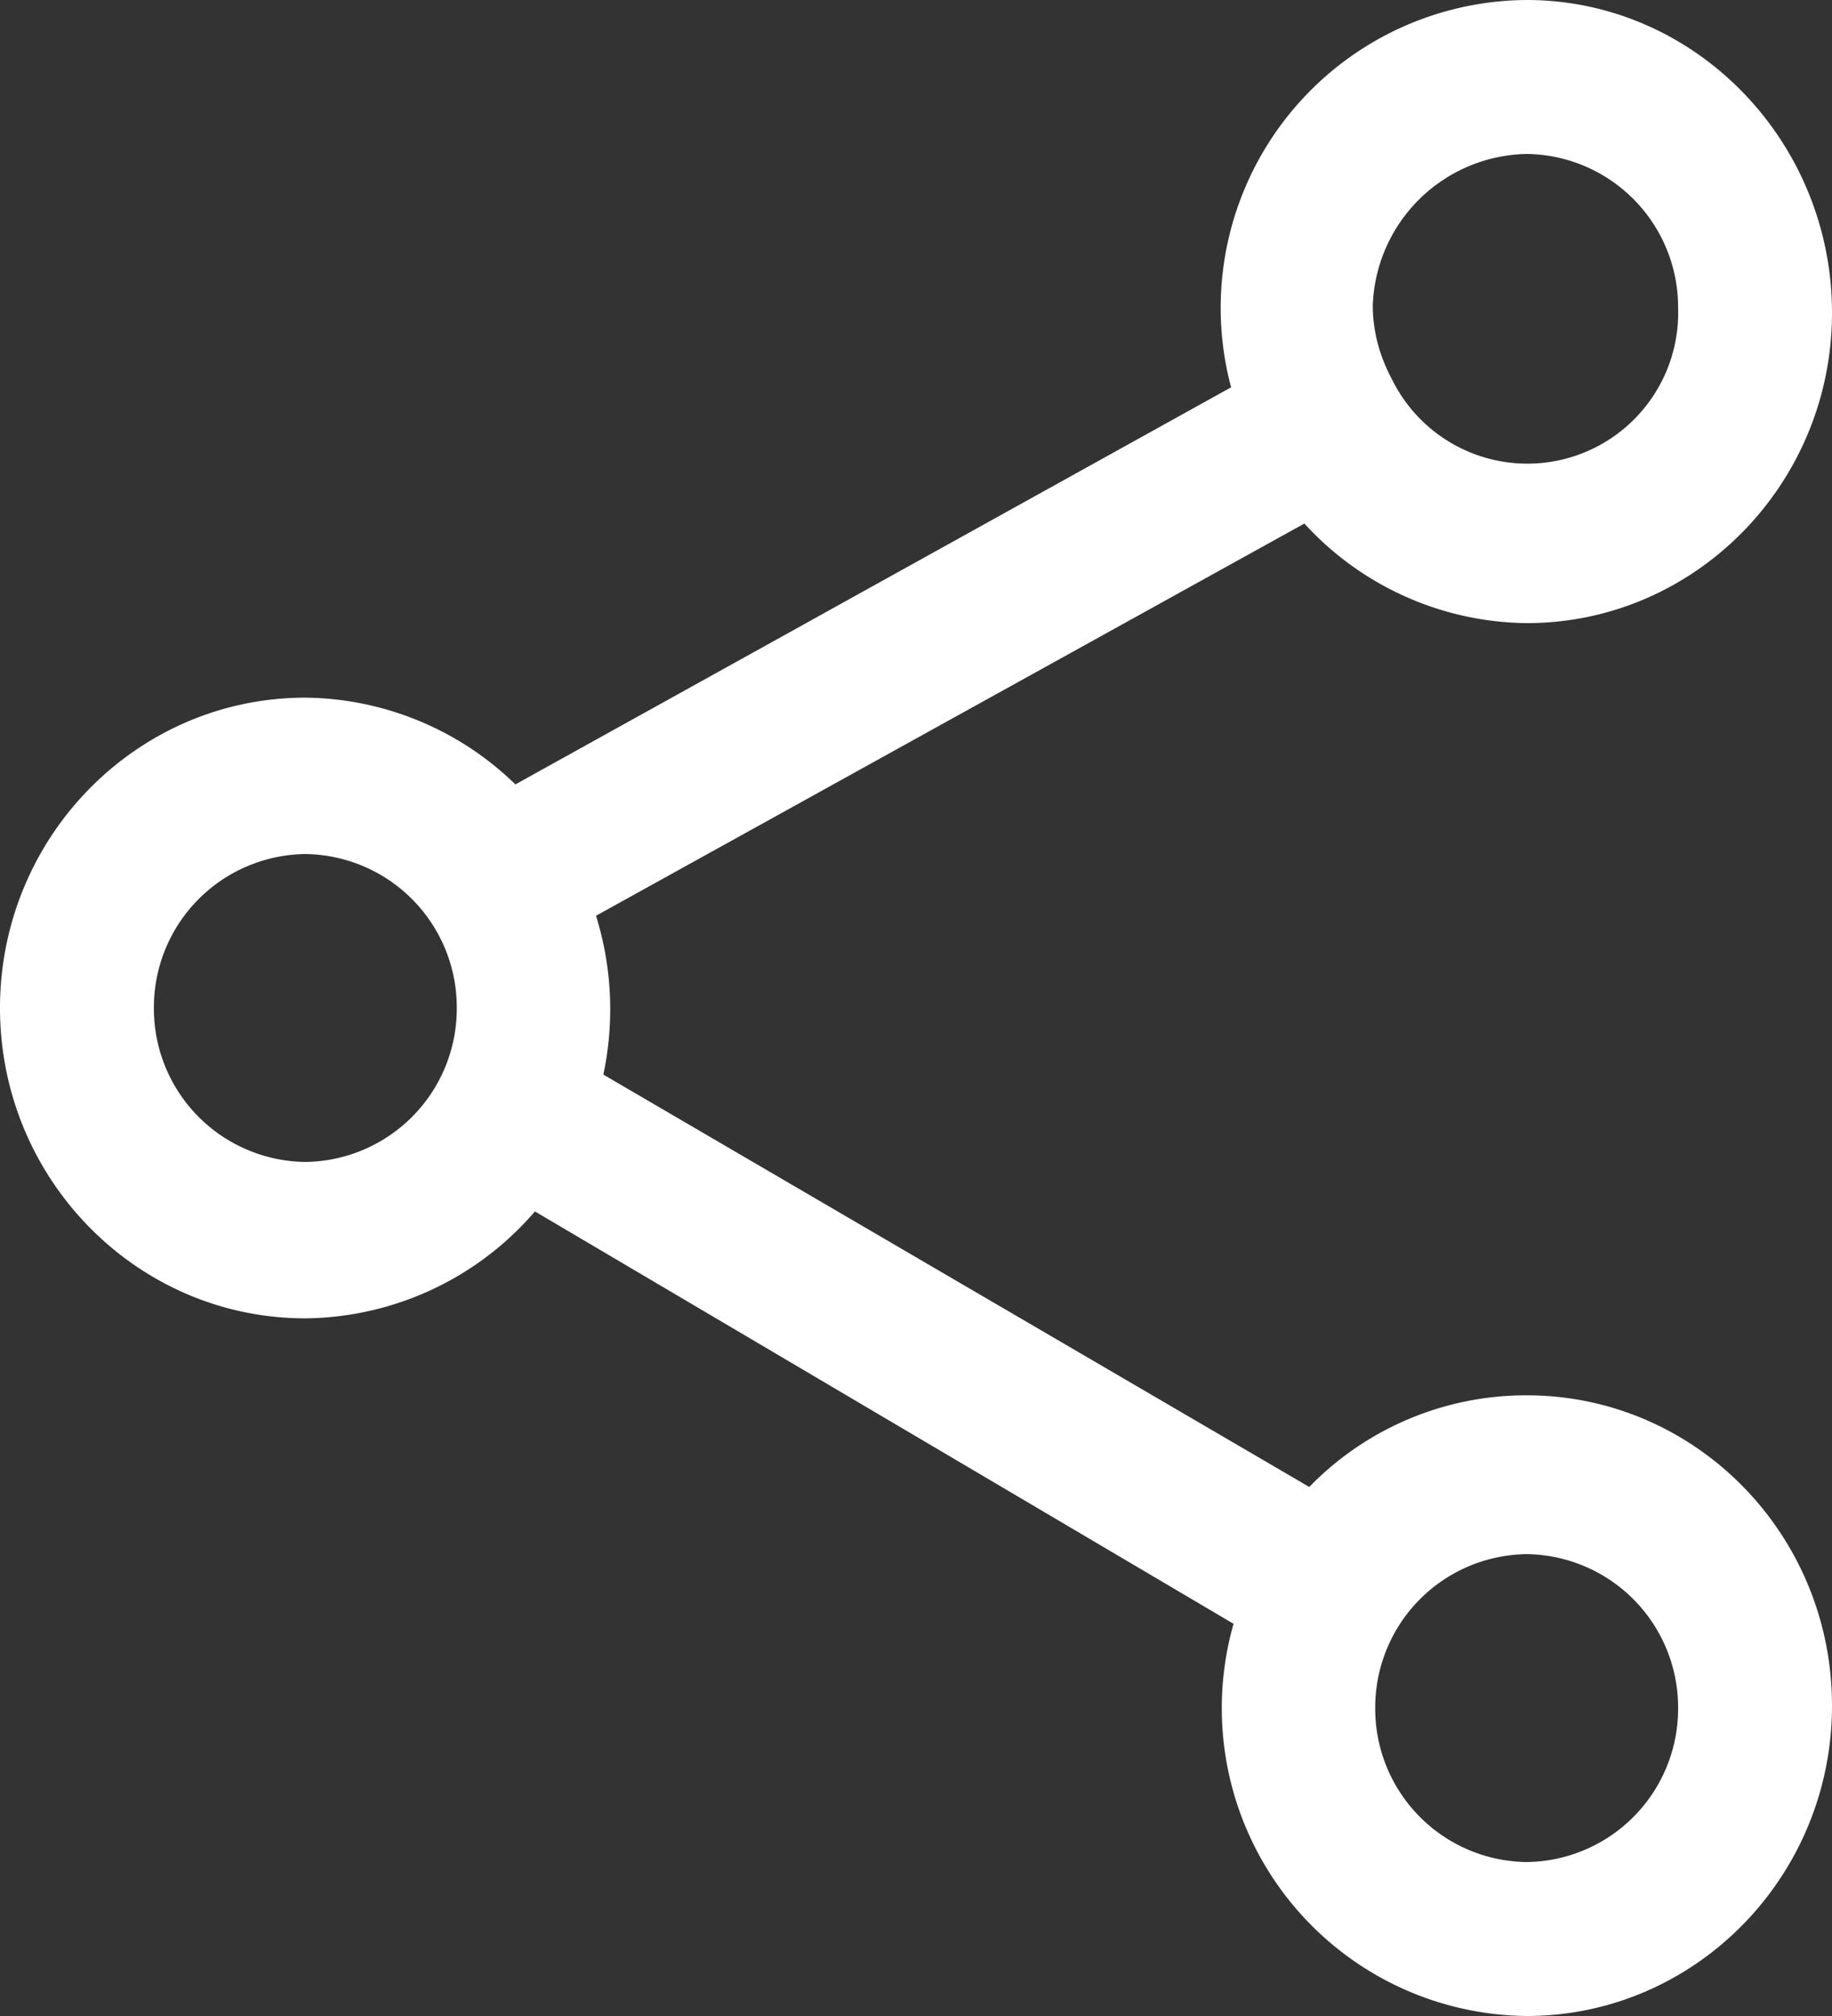 <svg xmlns="http://www.w3.org/2000/svg" xmlns:xlink="http://www.w3.org/1999/xlink" width="30" height="33" viewBox="0 0 30 33"><rect x="0" y="0" width="30" height="33" fill="#333333" stroke="none"/><defs><path id="2bgoa" d="M159 610.92c0 2.8-2.24 5.08-5 5.08a5.04 5.04 0 0 1-4.8-6.42l-11.44-6.75a5.02 5.02 0 0 1-3.76 1.75c-2.76 0-5-2.28-5-5.08 0-2.8 2.24-5.08 5-5.08a5 5 0 0 1 3.44 1.42l11.72-6.5A5.04 5.04 0 0 1 154 583c2.76 0 5 2.31 5 5.12 0 2.8-2.24 5.08-5 5.08a5 5 0 0 1-3.64-1.63l-11.6 6.42a5.14 5.14 0 0 1 .12 2.6l11.56 6.75a4.95 4.95 0 0 1 3.56-1.5c2.76 0 5 2.27 5 5.08zM151.48 588c0 .44.12.85.32 1.22a2.47 2.47 0 0 0 4.68-1.18 2.51 2.51 0 0 0-2.48-2.52 2.57 2.57 0 0 0-2.52 2.48zm-15 11.5a2.51 2.51 0 0 0-2.48-2.52 2.51 2.51 0 0 0-2.48 2.52 2.51 2.51 0 0 0 2.48 2.52 2.51 2.51 0 0 0 2.48-2.52zm20 11.46a2.51 2.51 0 0 0-2.48-2.52 2.51 2.51 0 0 0-2.48 2.52 2.51 2.51 0 0 0 2.48 2.52 2.51 2.51 0 0 0 2.48-2.52z"/></defs><g><g transform="translate(-129 -583)"><use fill="#fff" xlink:href="#2bgoa"/></g></g></svg>